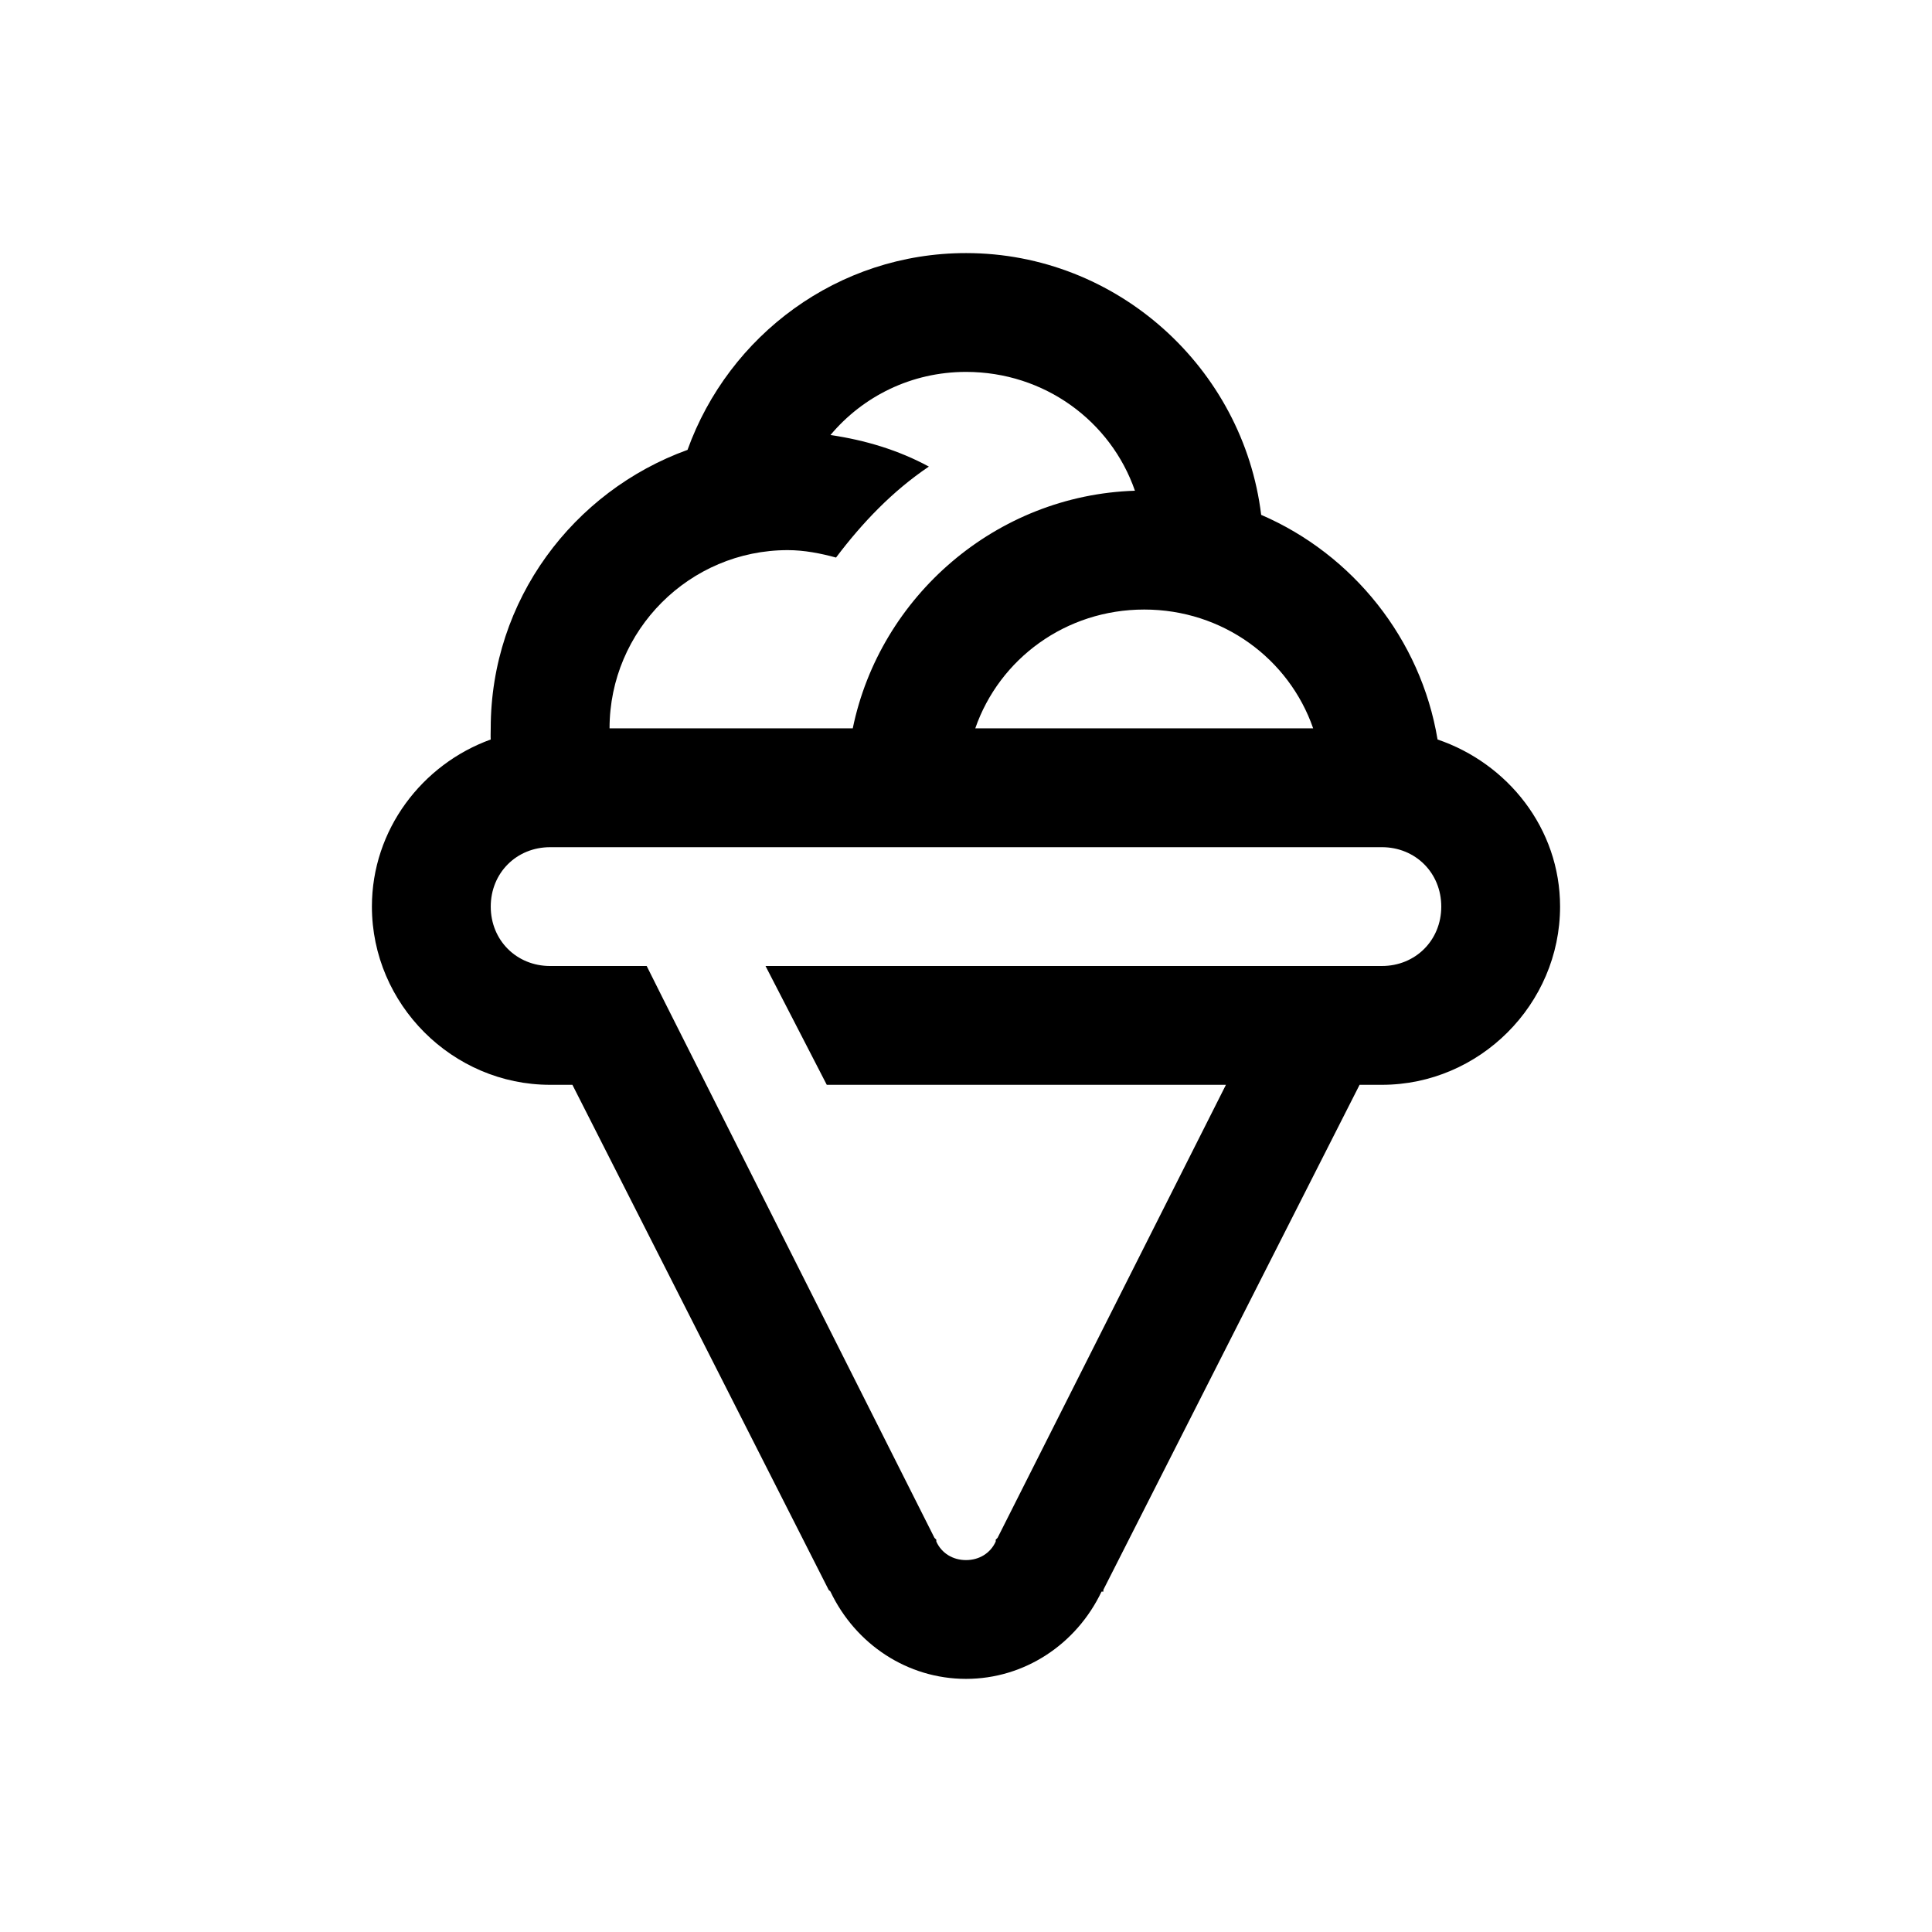 <?xml version="1.0" encoding="UTF-8"?>
<!-- Uploaded to: SVG Repo, www.svgrepo.com, Generator: SVG Repo Mixer Tools -->
<svg fill="#000000" width="800px" height="800px" version="1.1" viewBox="144 144 512 512" xmlns="http://www.w3.org/2000/svg">
 <path d="m400 211.07c-33.949 0-62.855 21.77-73.801 52.152-30.258 10.945-52.152 39.789-52.152 73.801 0 0.984-0.062 1.969 0 2.949-18.203 6.582-31.488 23.926-31.488 44.281 0 25.891 21.34 47.234 47.23 47.234h5.906l67.895 133.82c0.125 0.246 0.371 0.246 0.492 0.492 6.641 13.957 20.418 23.121 35.918 23.121 15.496 0 29.273-9.164 35.914-23.121h0.492c0.062-0.125-0.062-0.371 0-0.492l67.898-133.82h5.902c25.891 0 47.23-21.344 47.23-47.234 0-20.664-13.836-37.945-32.469-44.281-4.43-26.688-22.512-49.074-46.742-59.531-4.734-38.867-38.129-69.371-78.227-69.371zm0 31.488c20.785 0 38.375 13.039 44.77 31.488-36.777 1.168-67.586 27.98-74.781 62.977h-64.453c0-26.016 21.215-47.234 47.23-47.234 4.367 0 8.734 0.863 12.793 1.969 6.949-9.227 15.004-17.648 24.602-24.109-8.059-4.363-16.852-7.008-26.078-8.363 8.551-10.207 21.402-16.727 35.918-16.727zm47.23 62.977c20.789 0 38.375 13.035 44.773 31.488h-89.547c6.398-18.453 23.988-31.488 44.773-31.488zm-157.44 62.977h220.42c8.918 0 15.742 6.824 15.742 15.742 0 8.918-6.824 15.746-15.742 15.746h-163.34l16.234 31.488h105.78l-60.516 120.05-0.492 0.492v0.492c-1.414 3.137-4.43 4.918-7.871 4.918-3.445 0-6.461-1.781-7.875-4.918v-0.492l-0.492-0.492-71.832-142.68-4.426-8.855h-25.586c-8.918 0-15.742-6.828-15.742-15.746 0-8.918 6.824-15.742 15.742-15.742z"/>
</svg>
